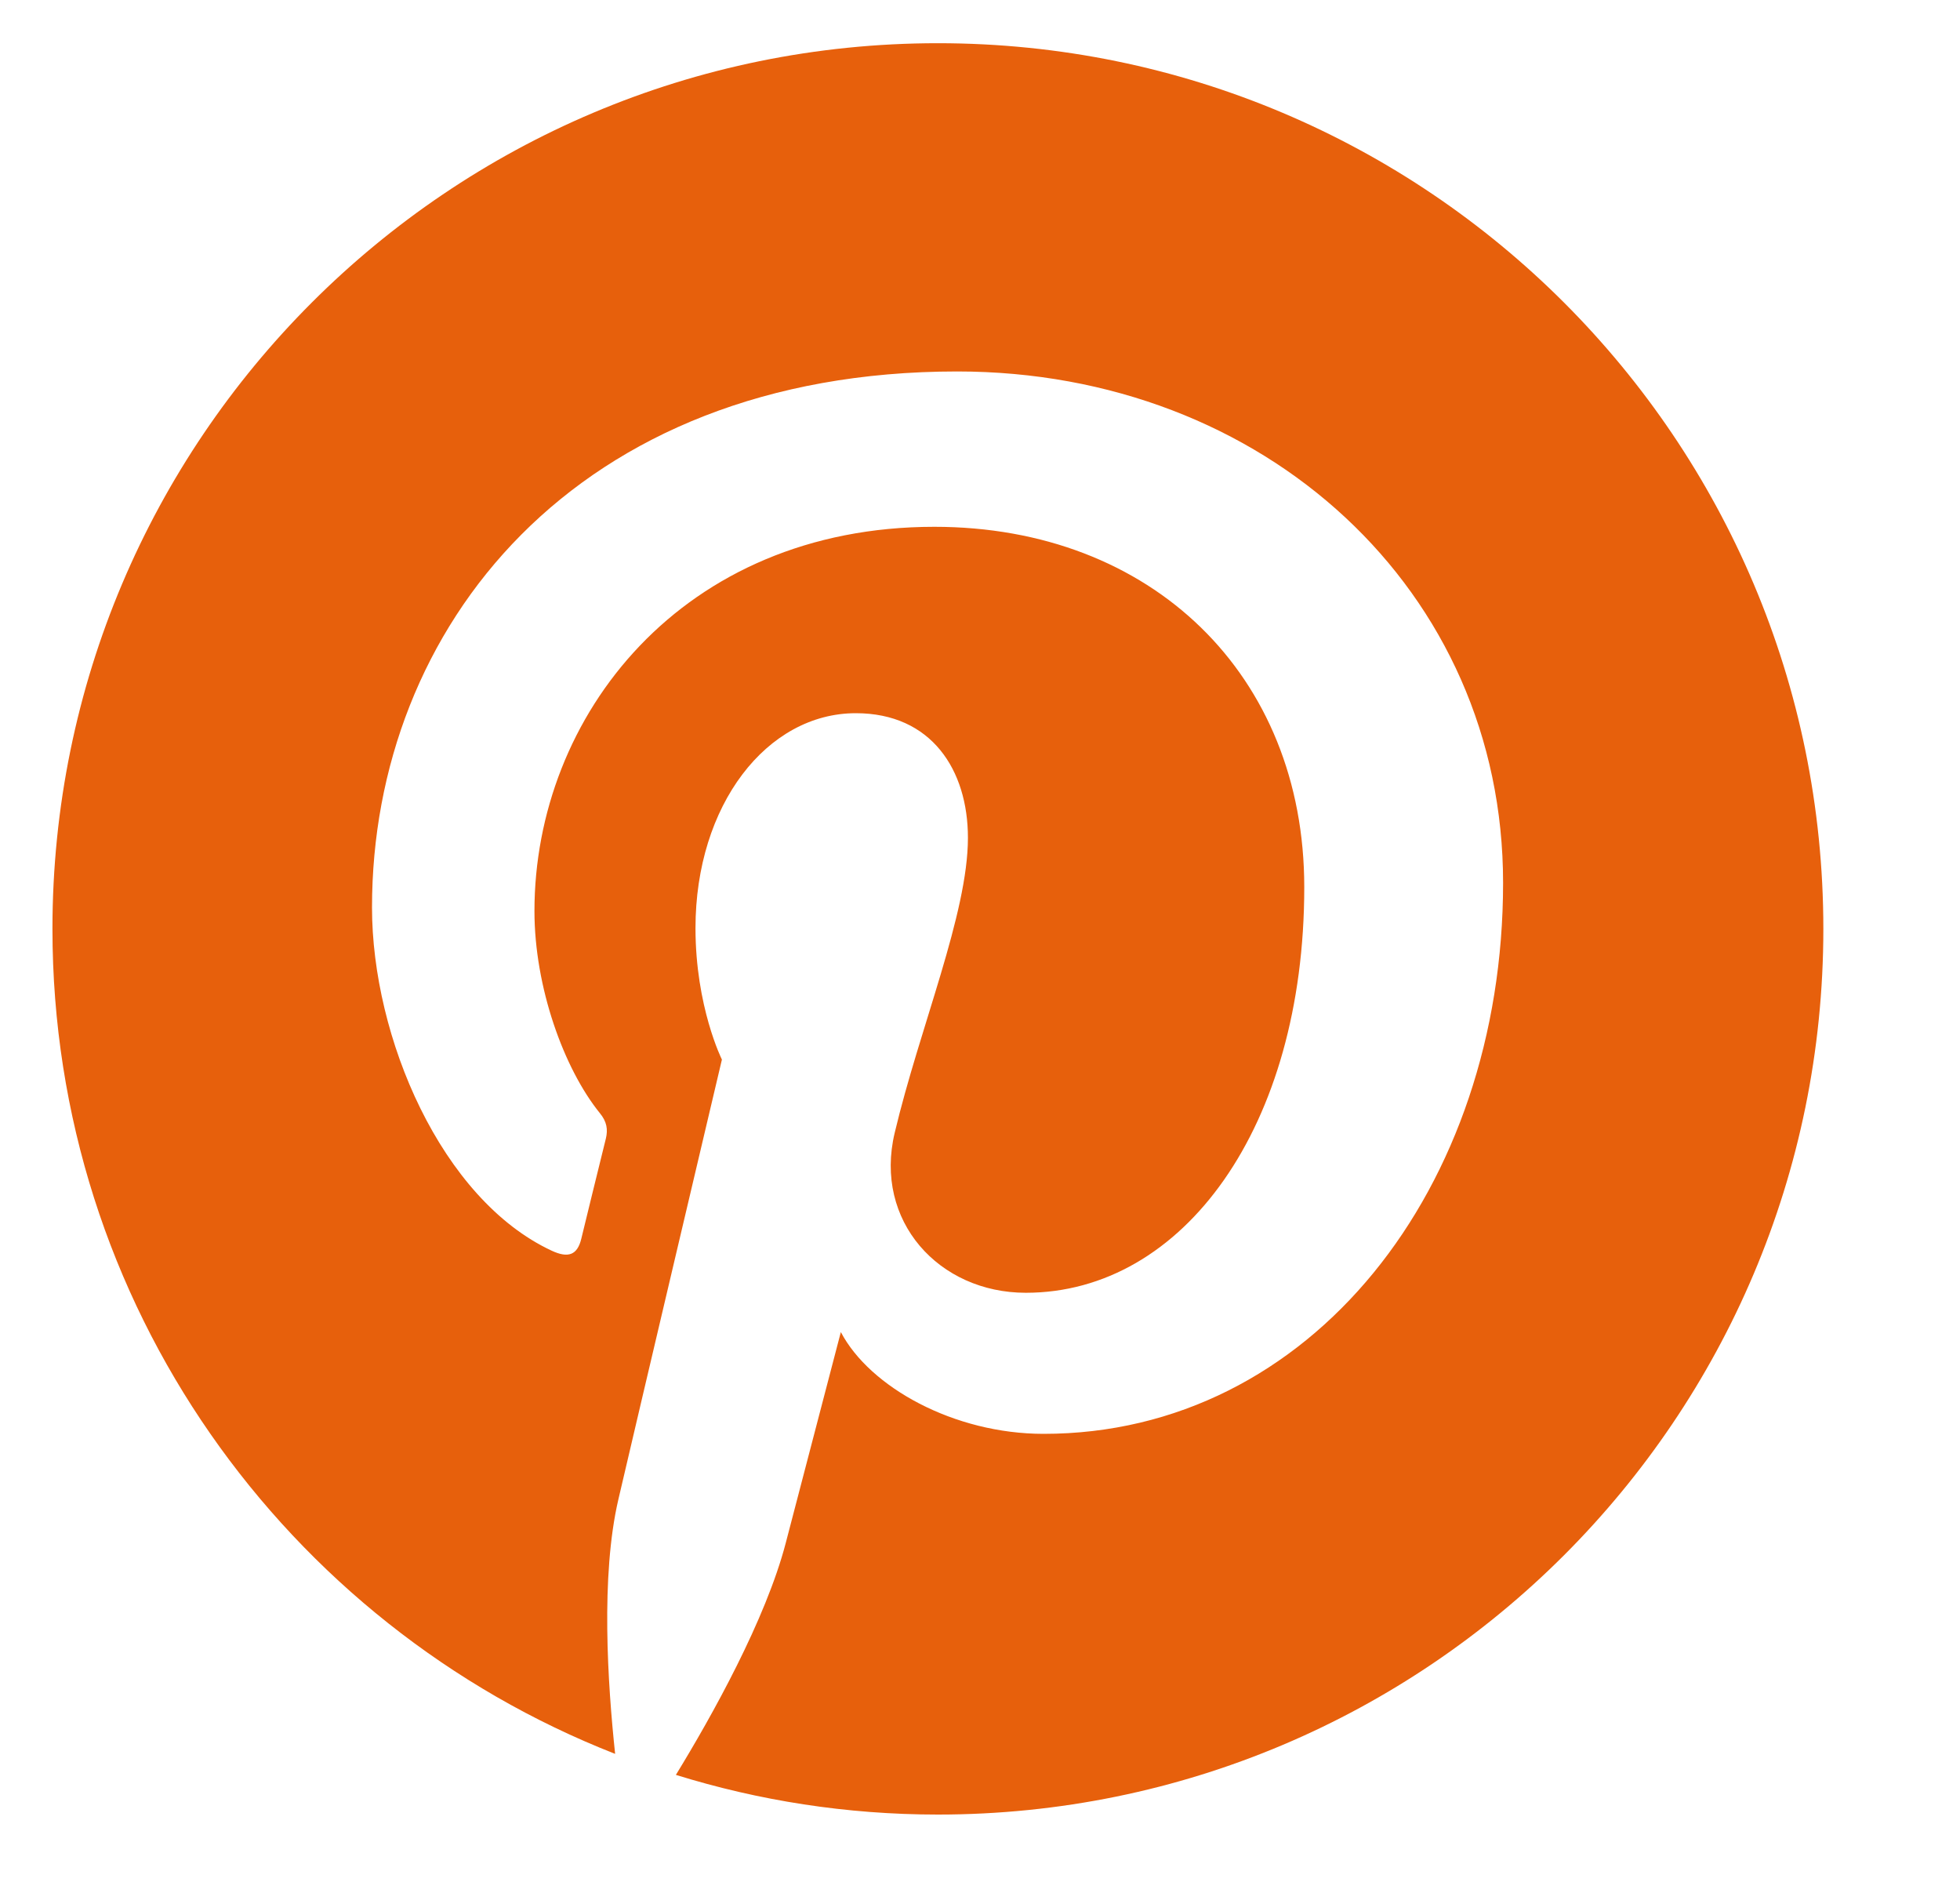 <svg width="25" height="24" viewBox="0 0 25 24" fill="none" xmlns="http://www.w3.org/2000/svg">
<g clip-path="url(#clip0_5282_6755)">
<path d="M23.257 11.846C23.257 18.085 18.202 23.14 11.963 23.14C10.797 23.14 9.677 22.962 8.621 22.634C9.081 21.883 9.768 20.653 10.023 19.674C10.16 19.146 10.725 16.987 10.725 16.987C11.093 17.689 12.168 18.285 13.311 18.285C16.718 18.285 19.172 15.152 19.172 11.258C19.172 7.528 16.126 4.737 12.209 4.737C7.336 4.737 4.745 8.007 4.745 11.572C4.745 13.23 5.629 15.293 7.036 15.949C7.25 16.049 7.364 16.003 7.414 15.799C7.45 15.644 7.641 14.874 7.728 14.519C7.755 14.405 7.742 14.305 7.651 14.195C7.191 13.626 6.817 12.588 6.817 11.618C6.817 9.127 8.703 6.718 11.918 6.718C14.691 6.718 16.636 8.608 16.636 11.313C16.636 14.369 15.092 16.486 13.084 16.486C11.977 16.486 11.143 15.571 11.412 14.446C11.731 13.102 12.346 11.654 12.346 10.684C12.346 9.819 11.881 9.095 10.916 9.095C9.782 9.095 8.871 10.265 8.871 11.836C8.871 12.838 9.208 13.512 9.208 13.512C9.208 13.512 8.092 18.239 7.887 19.123C7.66 20.098 7.751 21.473 7.846 22.366C3.647 20.721 0.669 16.632 0.669 11.846C0.669 5.607 5.724 0.551 11.963 0.551C18.202 0.551 23.257 5.607 23.257 11.846Z" fill="#E7600C"/>
</g>
<defs>
<clipPath id="clip0_5282_6755">
<rect width="24" height="24" fill="white" transform="translate(0.118)"/>
</clipPath>
</defs>
</svg>